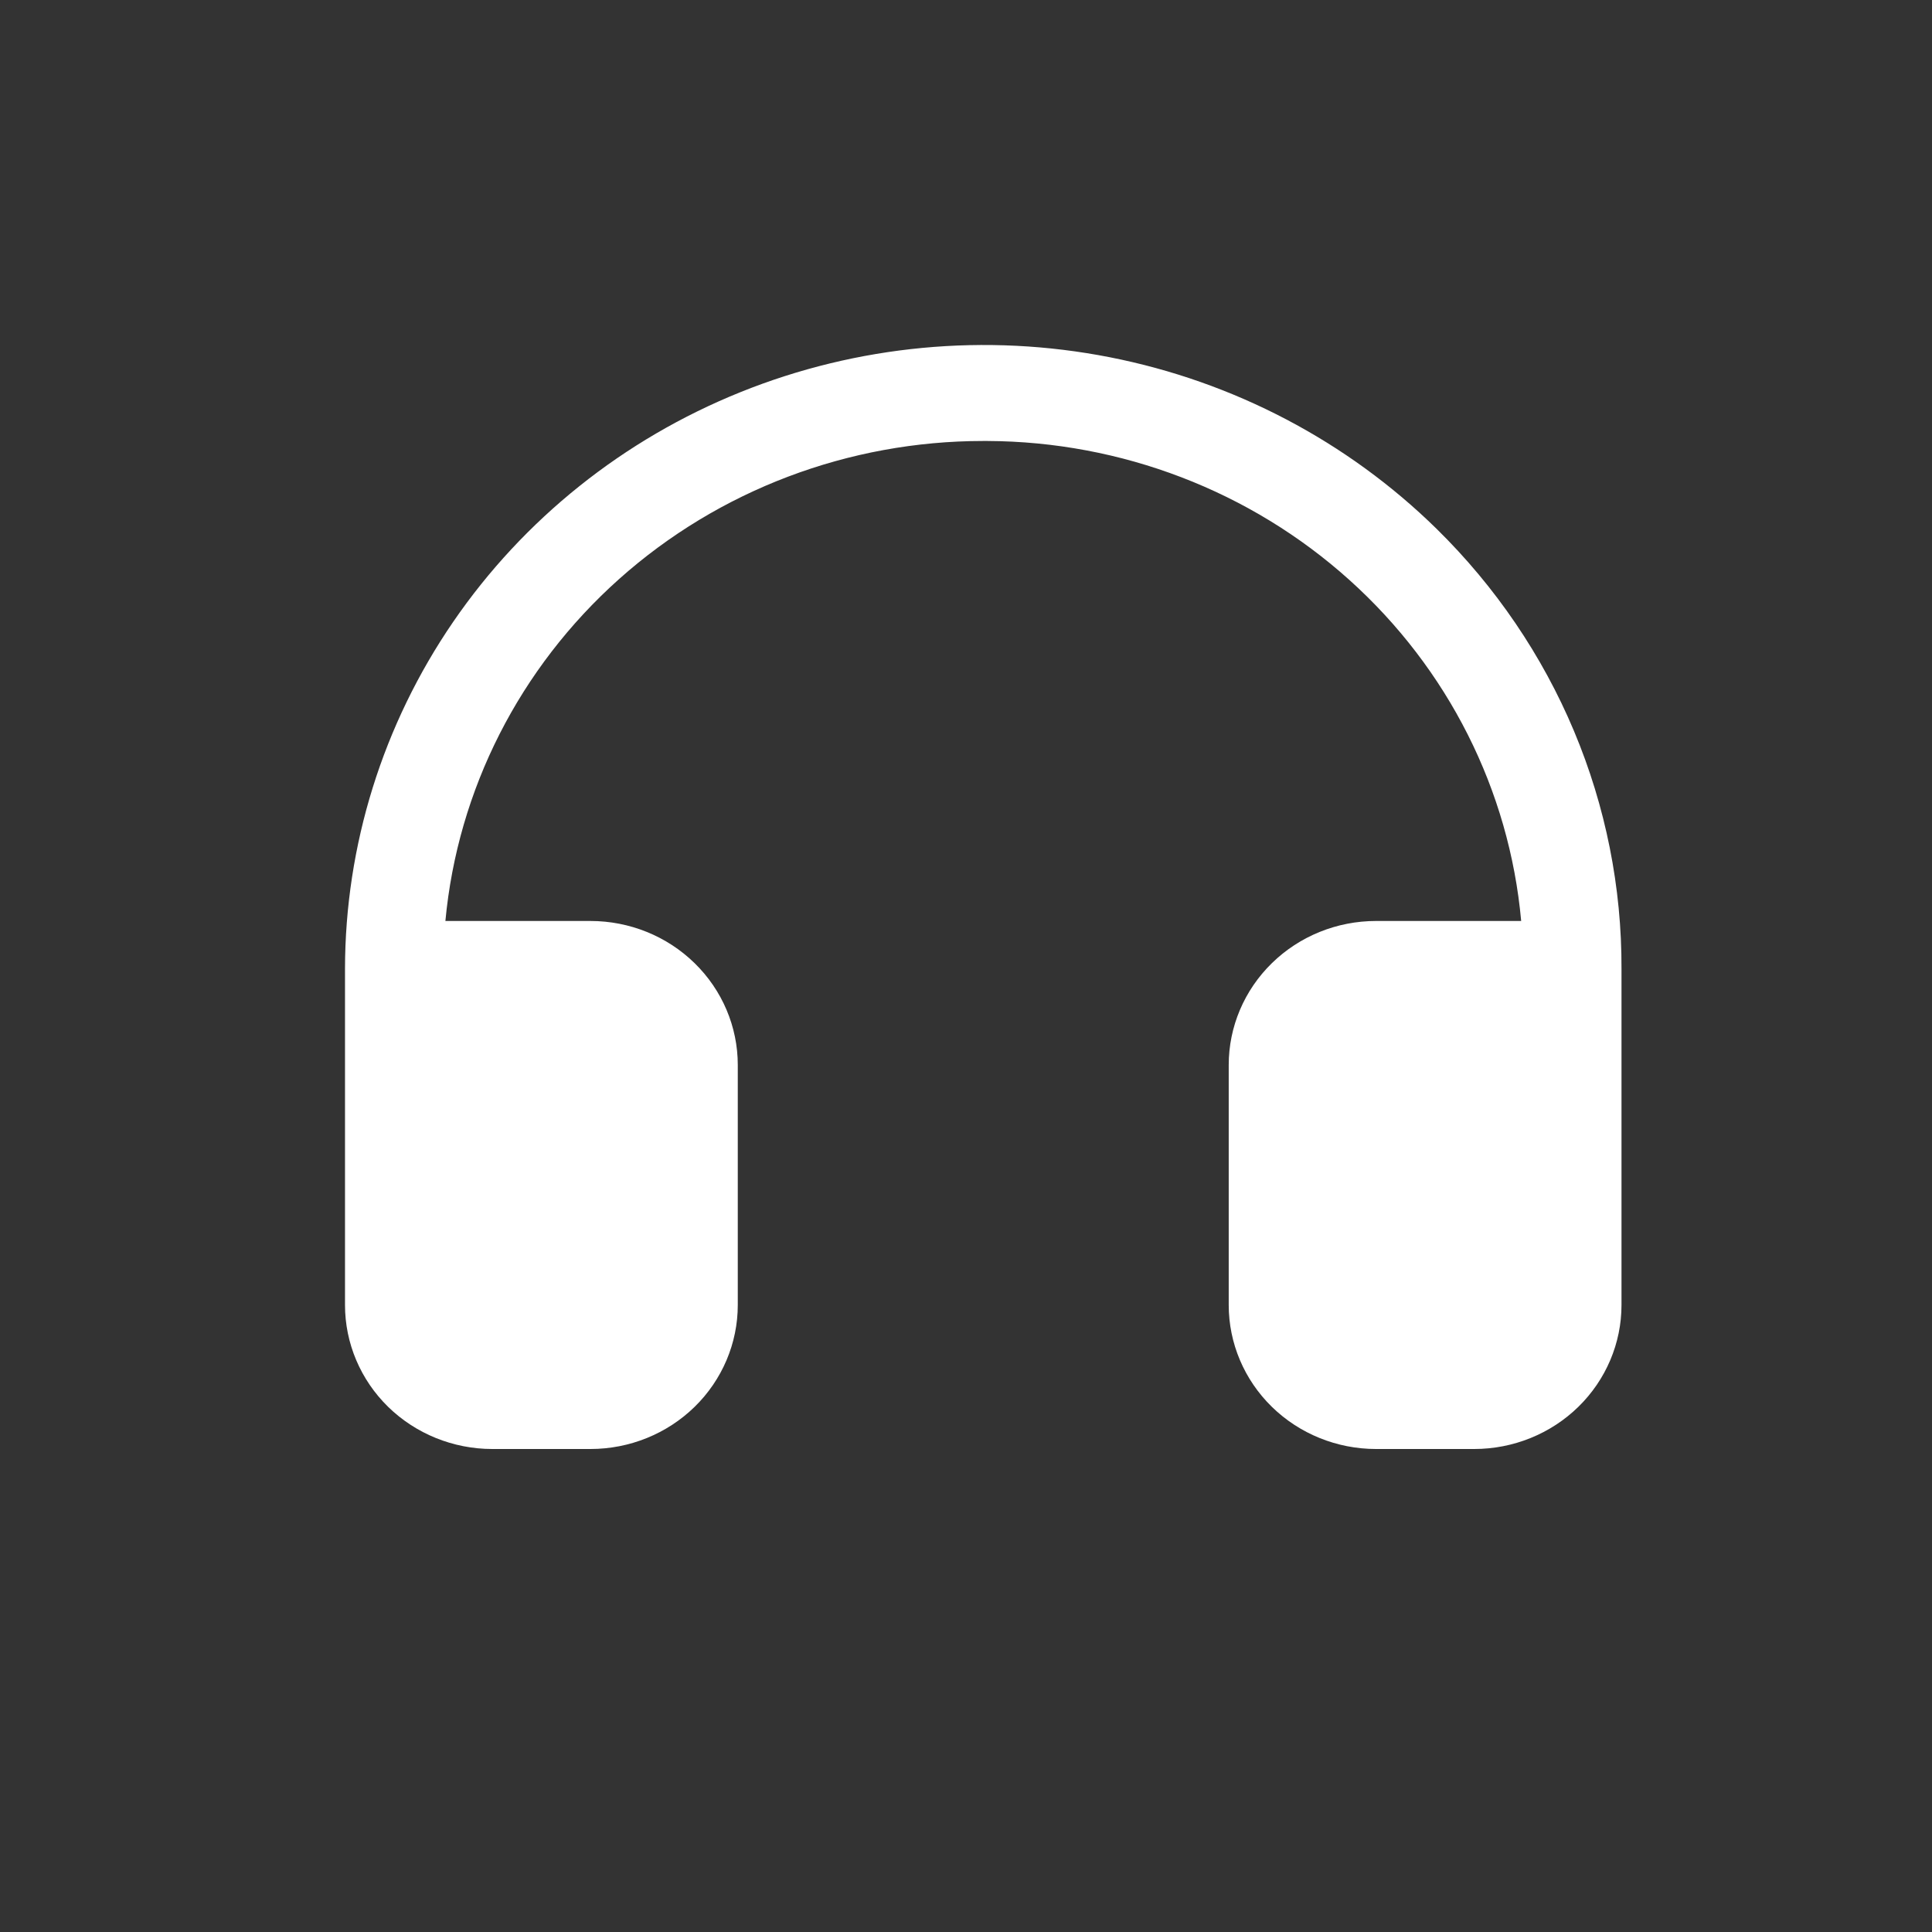 <svg width="56" height="56" viewBox="0 0 56 56" fill="none" xmlns="http://www.w3.org/2000/svg">
<rect x="0" y="0" width="56" height="56" fill="#333333" stroke="none"/>
<path d="M47 28.087V37.826C47 38.933 46.55 39.995 45.749 40.778C44.949 41.56 43.863 42 42.731 42H39.885C38.752 42 37.666 41.56 36.866 40.778C36.065 39.995 35.615 38.933 35.615 37.826V30.869C35.615 29.762 36.065 28.701 36.866 27.918C37.666 27.135 38.752 26.695 39.885 26.695H44.092C43.75 22.908 41.973 19.381 39.11 16.808C36.248 14.234 32.505 12.798 28.616 12.782H28.5C24.595 12.782 20.83 14.209 17.946 16.783C15.061 19.358 13.265 22.893 12.91 26.695H17.115C18.248 26.695 19.334 27.135 20.134 27.918C20.935 28.701 21.385 29.762 21.385 30.869V37.826C21.385 38.933 20.935 39.995 20.134 40.778C19.334 41.56 18.248 42 17.115 42H14.269C13.137 42 12.051 41.56 11.25 40.778C10.45 39.995 10 38.933 10 37.826V28.087C10.004 24.504 11.095 21.003 13.135 18.026C15.175 15.05 18.073 12.732 21.461 11.367C24.849 10.001 28.575 9.649 32.168 10.355C35.76 11.061 39.058 12.793 41.644 15.332C43.351 17.009 44.703 18.999 45.622 21.187C46.541 23.376 47.009 25.721 47 28.087Z" fill="white"/>
</svg>
